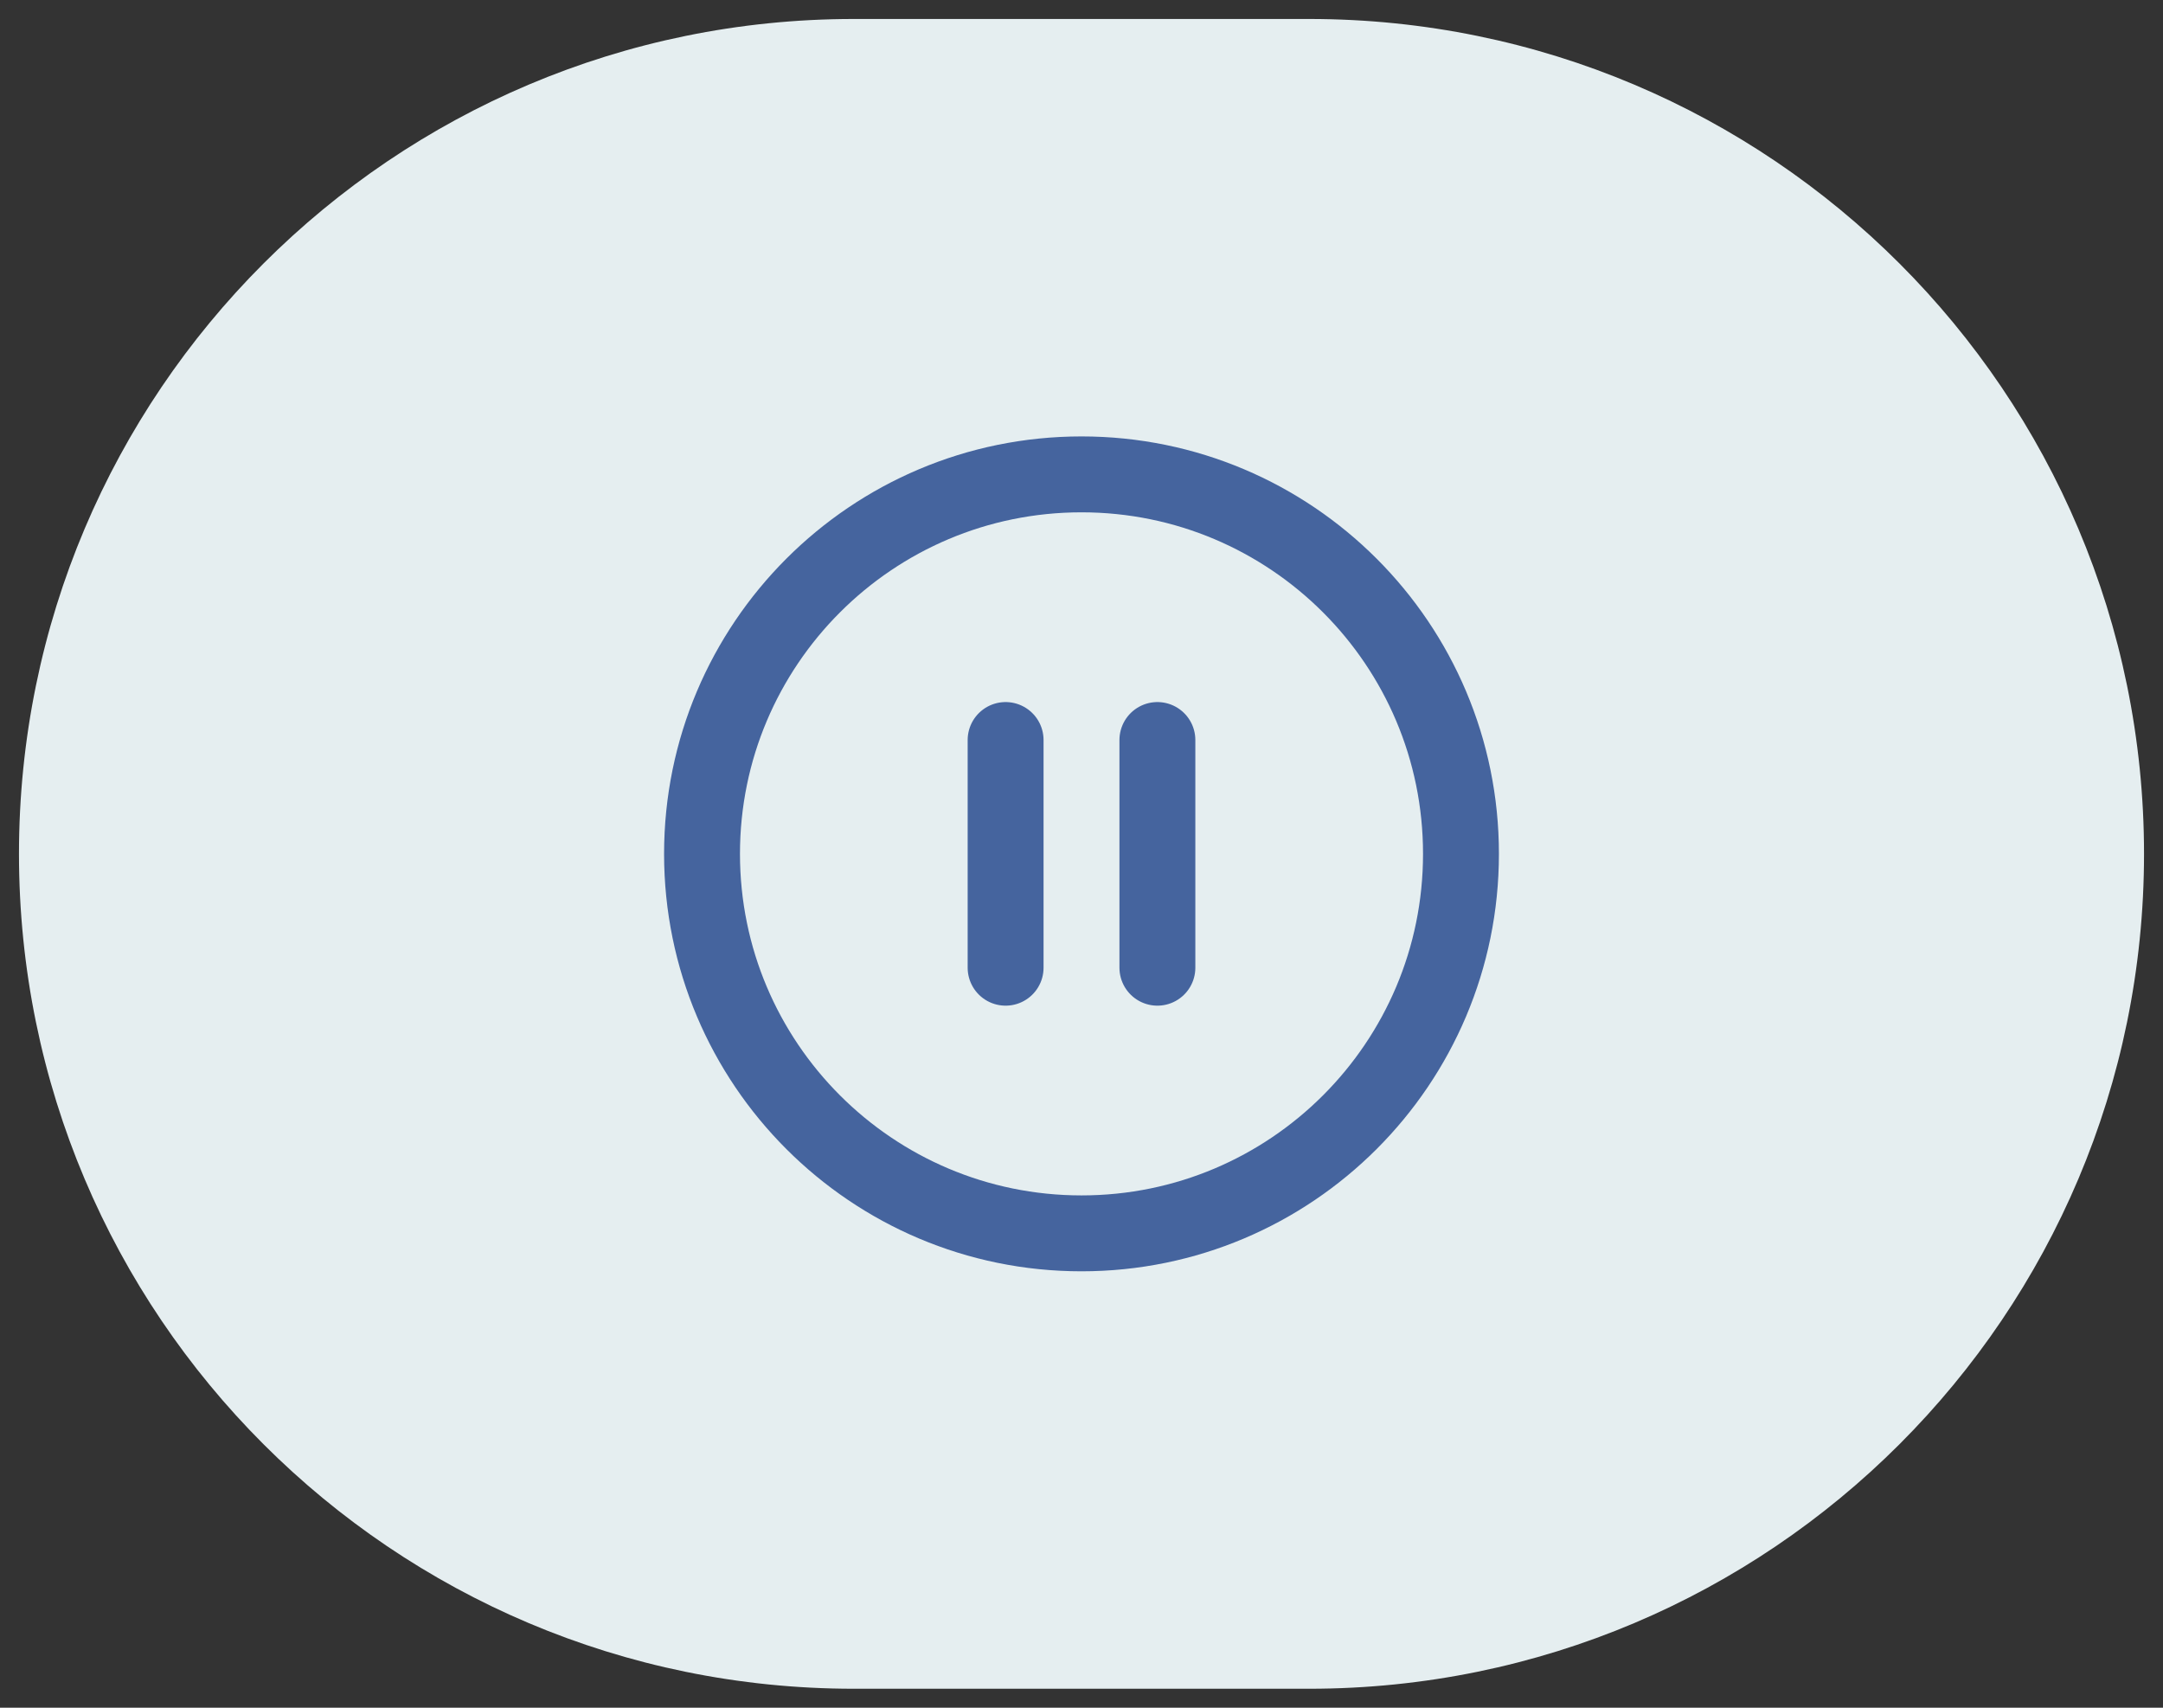 <?xml version="1.0" encoding="utf-8"?>
<svg xmlns="http://www.w3.org/2000/svg" width="57" height="45" viewBox="0 0 57 45" fill="none">
<rect x="0" y="0" width="57" height="45" fill="#333333" stroke="none"/>
<path d="M0.5 22.5C0.5 10.35 10.35 0.5 22.5 0.5H34.5C46.65 0.5 56.5 10.35 56.5 22.5V22.5C56.5 34.65 46.65 44.5 34.5 44.5H22.5C10.35 44.5 0.5 34.65 0.5 22.5V22.5Z" fill="#E5EEF0"/>
<path d="M26.5 25.5V19.5M30.5 25.5V19.5M38.5 22.5C38.5 28.023 34.023 32.5 28.5 32.5C22.977 32.5 18.5 28.023 18.5 22.5C18.5 16.977 22.977 12.5 28.5 12.5C34.023 12.5 38.5 16.977 38.5 22.5Z" stroke="#45649E" stroke-width="2" stroke-linecap="round" stroke-linejoin="round"/>
</svg>
